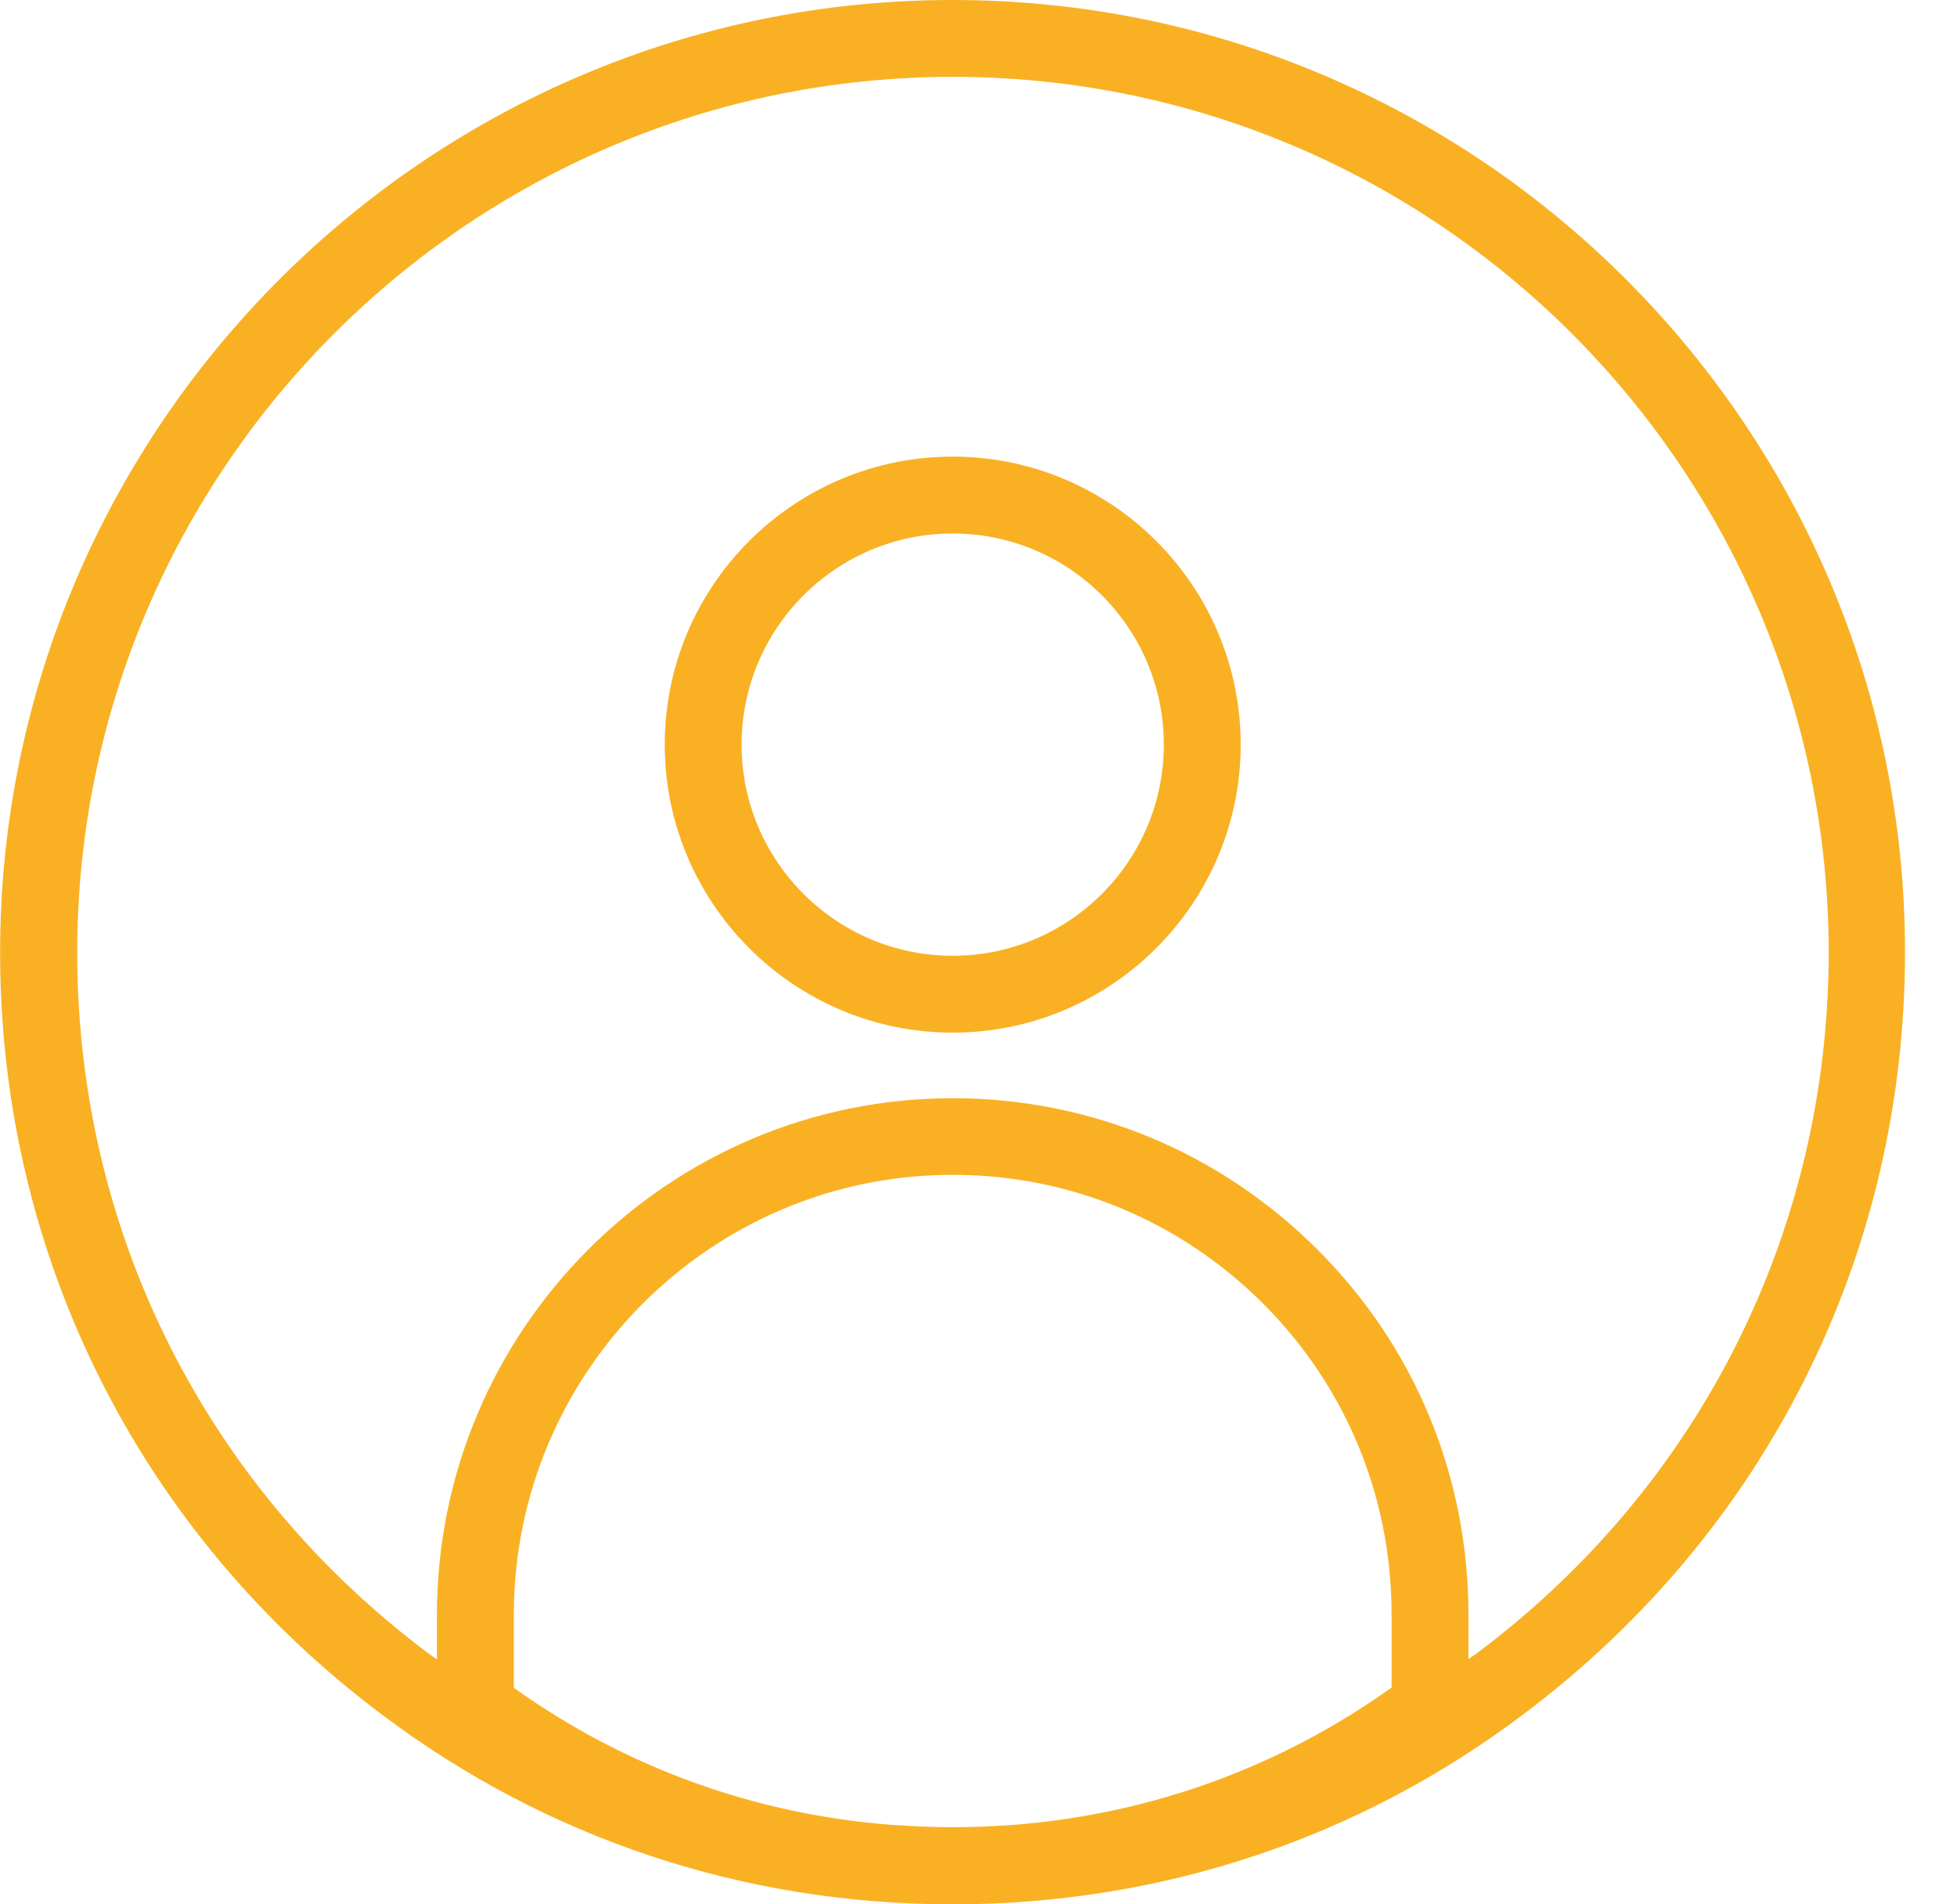 <?xml version="1.0" encoding="UTF-8"?>
<svg xmlns="http://www.w3.org/2000/svg" width="37" height="36" viewBox="0 0 37 36" fill="none">
  <path d="M18.012 8.632C15.009 8.632 12.568 11.073 12.568 14.076C12.568 17.08 15.014 19.521 18.012 19.521C21.011 19.521 23.457 17.08 23.457 14.076C23.457 11.073 21.015 8.632 18.012 8.632ZM18.012 18.068C15.813 18.068 14.021 16.28 14.021 14.076C14.021 11.877 15.808 10.085 18.012 10.085C20.211 10.085 22.004 11.872 22.004 14.076C22.004 16.276 20.216 18.068 18.012 18.068Z" fill="#F9B123"></path>
  <path d="M18.012 0C8.082 0 0.002 8.08 0.002 18.01C0.002 23.726 2.638 28.981 7.225 32.416C10.339 34.76 14.069 36 18.007 36C21.945 36 25.68 34.76 28.79 32.416C33.382 28.976 36.017 23.726 36.017 18.005C36.022 8.075 27.942 0 18.012 0ZM9.715 31.907V30.522C9.715 25.939 13.44 22.209 18.012 22.209C20.226 22.209 22.314 23.076 23.883 24.646C25.448 26.211 26.31 28.298 26.31 30.517V31.902C24.198 33.409 21.752 34.295 19.16 34.498C18.782 34.523 18.4 34.542 18.012 34.542C17.625 34.542 17.247 34.523 16.864 34.498C14.273 34.3 11.822 33.413 9.715 31.907ZM27.923 31.253C27.87 31.292 27.816 31.326 27.763 31.364V30.522C27.763 27.911 26.751 25.46 24.91 23.624C23.064 21.778 20.613 20.761 18.012 20.761C12.635 20.761 8.261 25.14 8.261 30.526V31.369C8.208 31.331 8.155 31.297 8.102 31.258C3.878 28.095 1.46 23.265 1.46 18.01C1.46 8.884 8.886 1.453 18.017 1.453C27.148 1.453 34.574 8.879 34.574 18.01C34.569 23.261 32.147 28.09 27.923 31.253Z" fill="#F9B123"></path>
</svg>
